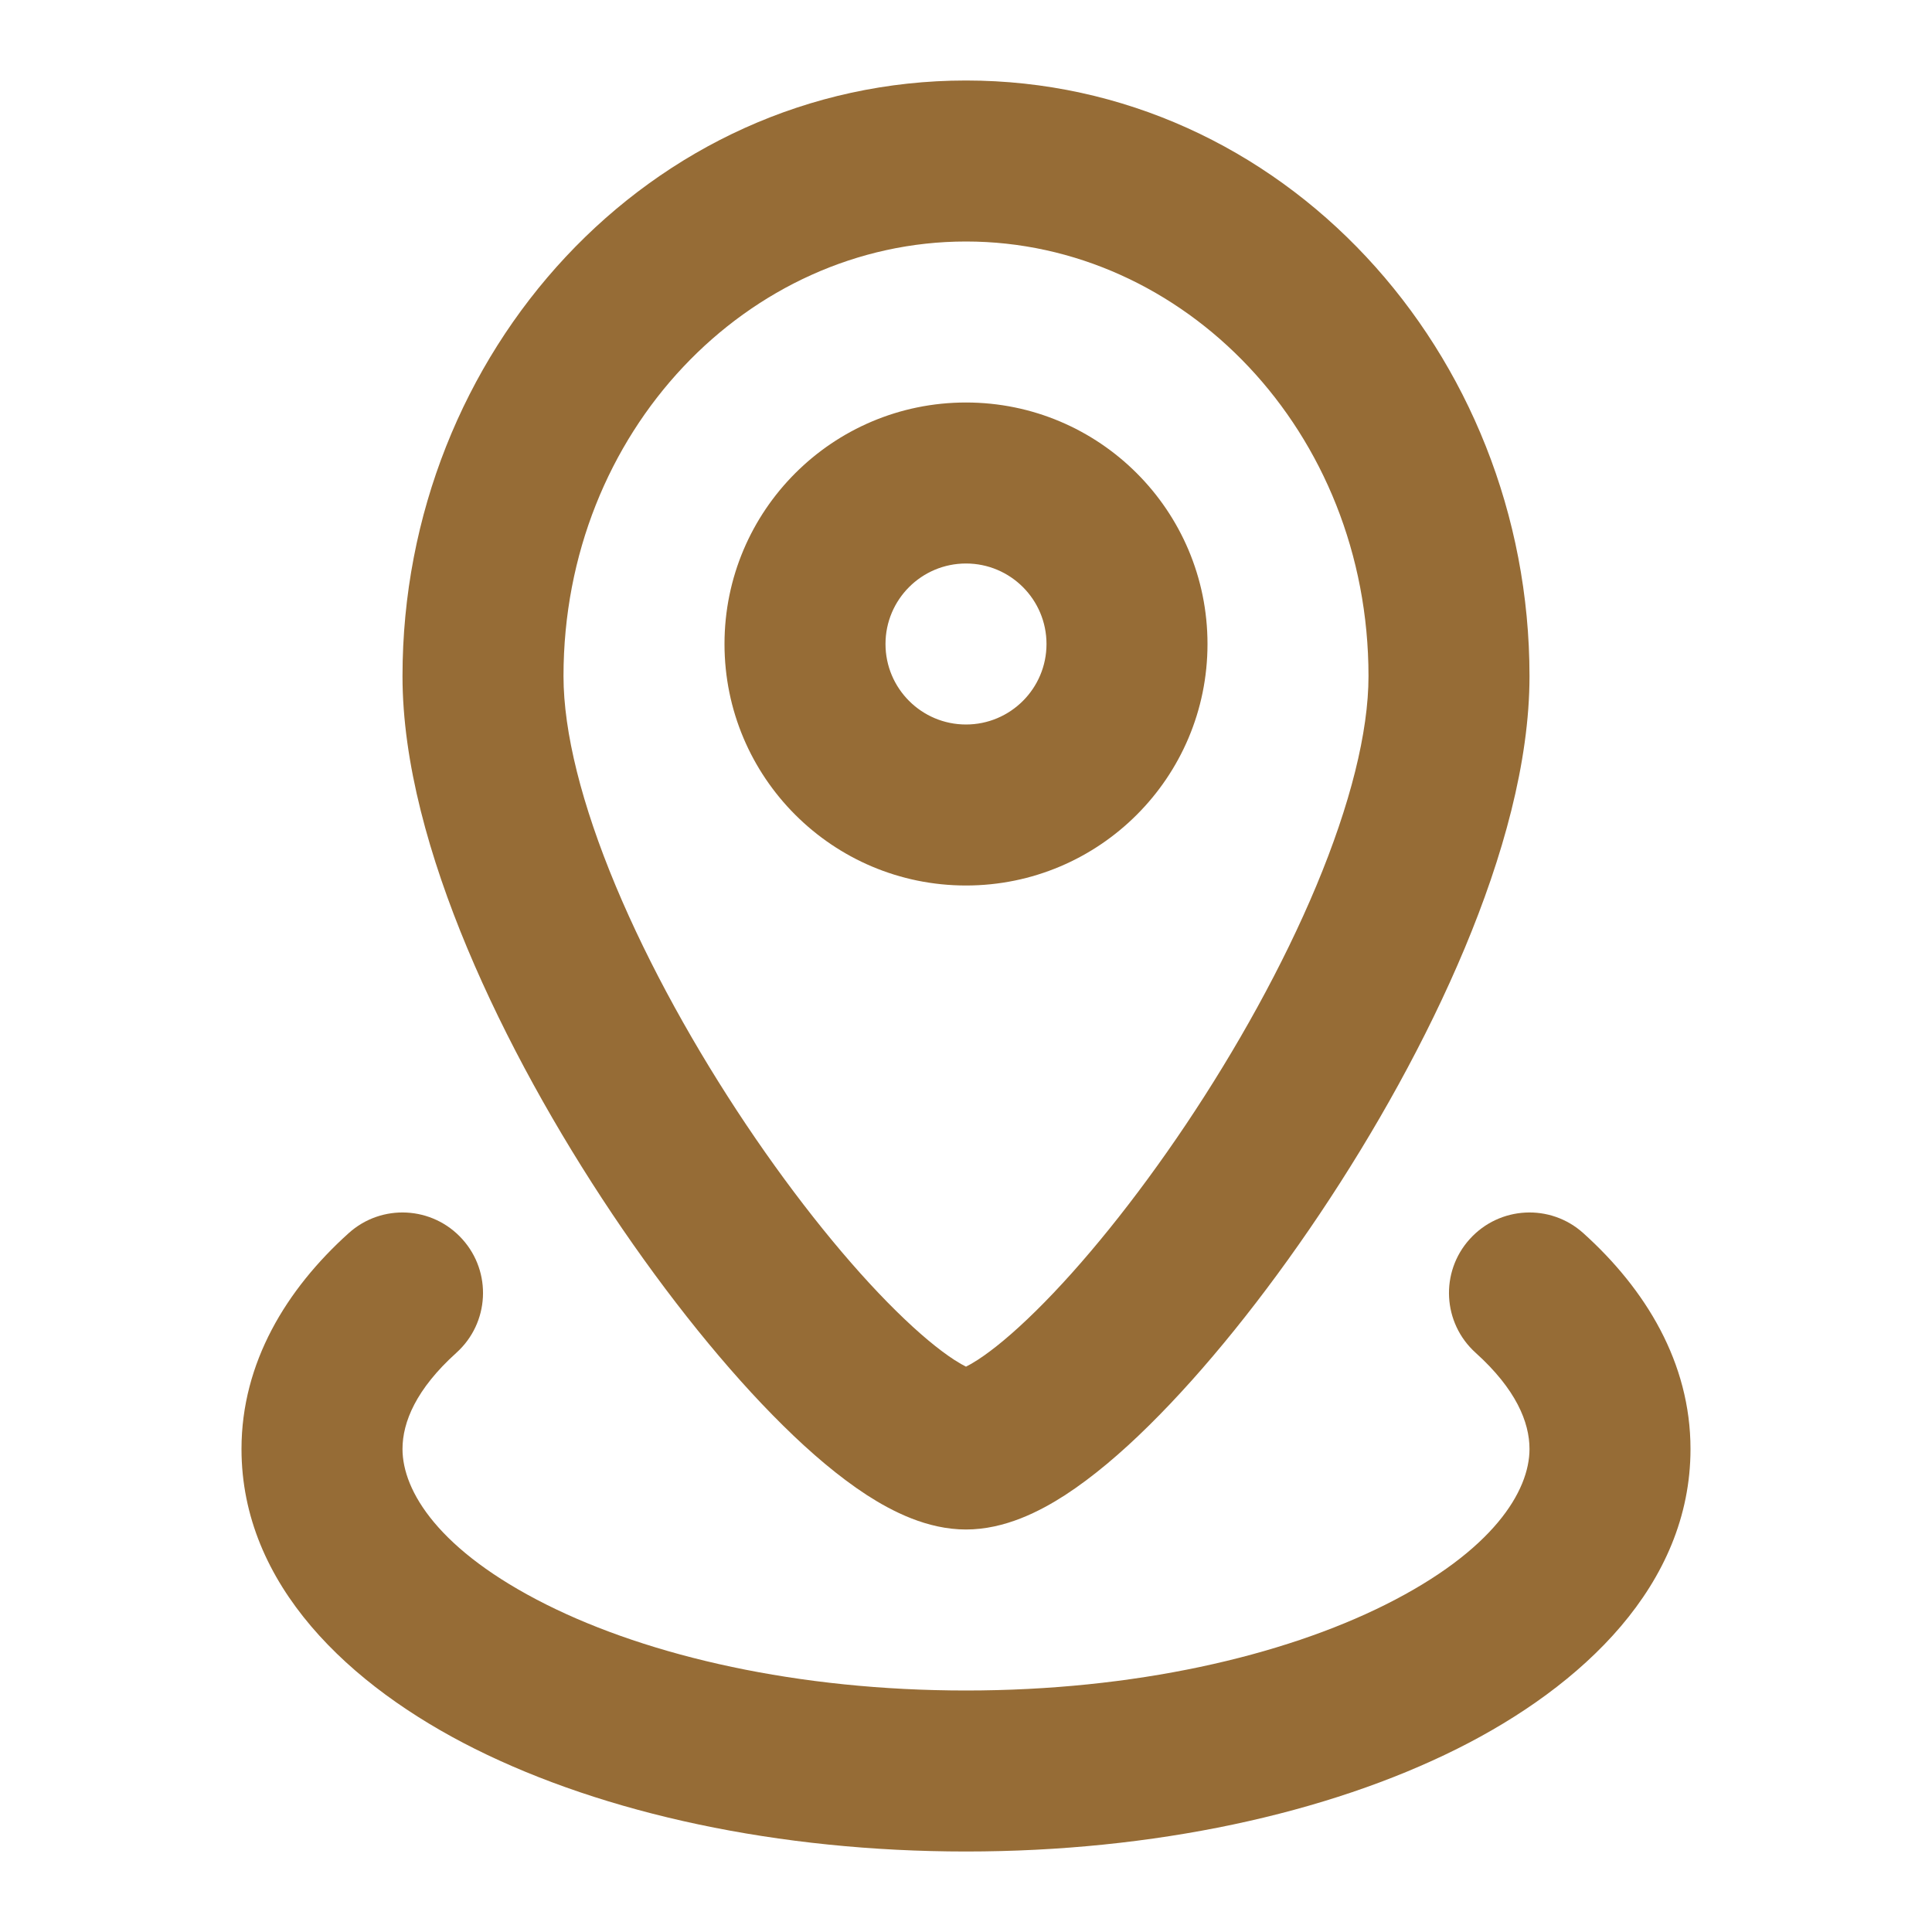<svg width="24" height="24" viewBox="0 0 24 24" fill="none" xmlns="http://www.w3.org/2000/svg">
<path fill-rule="evenodd" clip-rule="evenodd" d="M12 3C9.298 3 7 5.356 7 8.4C7 9.095 7.227 9.996 7.649 11.006C8.065 12.001 8.641 13.033 9.268 13.969C9.897 14.907 10.558 15.72 11.132 16.285C11.42 16.569 11.665 16.77 11.855 16.893C11.919 16.934 11.967 16.961 12 16.977C12.033 16.961 12.081 16.934 12.145 16.893C12.335 16.77 12.58 16.569 12.868 16.285C13.442 15.72 14.103 14.907 14.732 13.969C15.359 13.033 15.935 12.001 16.351 11.006C16.773 9.996 17 9.095 17 8.4C17 5.356 14.702 3 12 3ZM5 8.4C5 4.375 8.074 1 12 1C15.926 1 19 4.375 19 8.4C19 9.472 18.665 10.655 18.196 11.777C17.721 12.913 17.078 14.06 16.393 15.082C15.709 16.102 14.964 17.027 14.272 17.709C13.928 18.049 13.575 18.349 13.232 18.572C12.919 18.774 12.483 19 12 19C11.517 19 11.081 18.774 10.768 18.572C10.425 18.349 10.072 18.049 9.728 17.709C9.036 17.027 8.291 16.102 7.607 15.082C6.922 14.06 6.279 12.913 5.804 11.777C5.335 10.655 5 9.472 5 8.4ZM12 7C11.448 7 11 7.448 11 8C11 8.552 11.448 9 12 9C12.552 9 13 8.552 13 8C13 7.448 12.552 7 12 7ZM9 8C9 6.343 10.343 5 12 5C13.657 5 15 6.343 15 8C15 9.657 13.657 11 12 11C10.343 11 9 9.657 9 8ZM5.743 15.393C6.113 15.803 6.08 16.435 5.669 16.805C5.168 17.257 5 17.667 5 18C5 18.522 5.449 19.263 6.79 19.934C8.072 20.575 9.912 21 12 21C14.088 21 15.928 20.575 17.21 19.934C18.551 19.263 19 18.522 19 18C19 17.667 18.832 17.257 18.331 16.805C17.92 16.435 17.887 15.803 18.257 15.393C18.627 14.982 19.259 14.949 19.669 15.319C20.442 16.015 21 16.927 21 18C21 19.687 19.658 20.946 18.104 21.723C16.49 22.53 14.331 23 12 23C9.669 23 7.51 22.53 5.896 21.723C4.342 20.946 3 19.687 3 18C3 16.927 3.558 16.015 4.331 15.319C4.741 14.949 5.373 14.982 5.743 15.393Z" fill="#966C36"/>
</svg>
